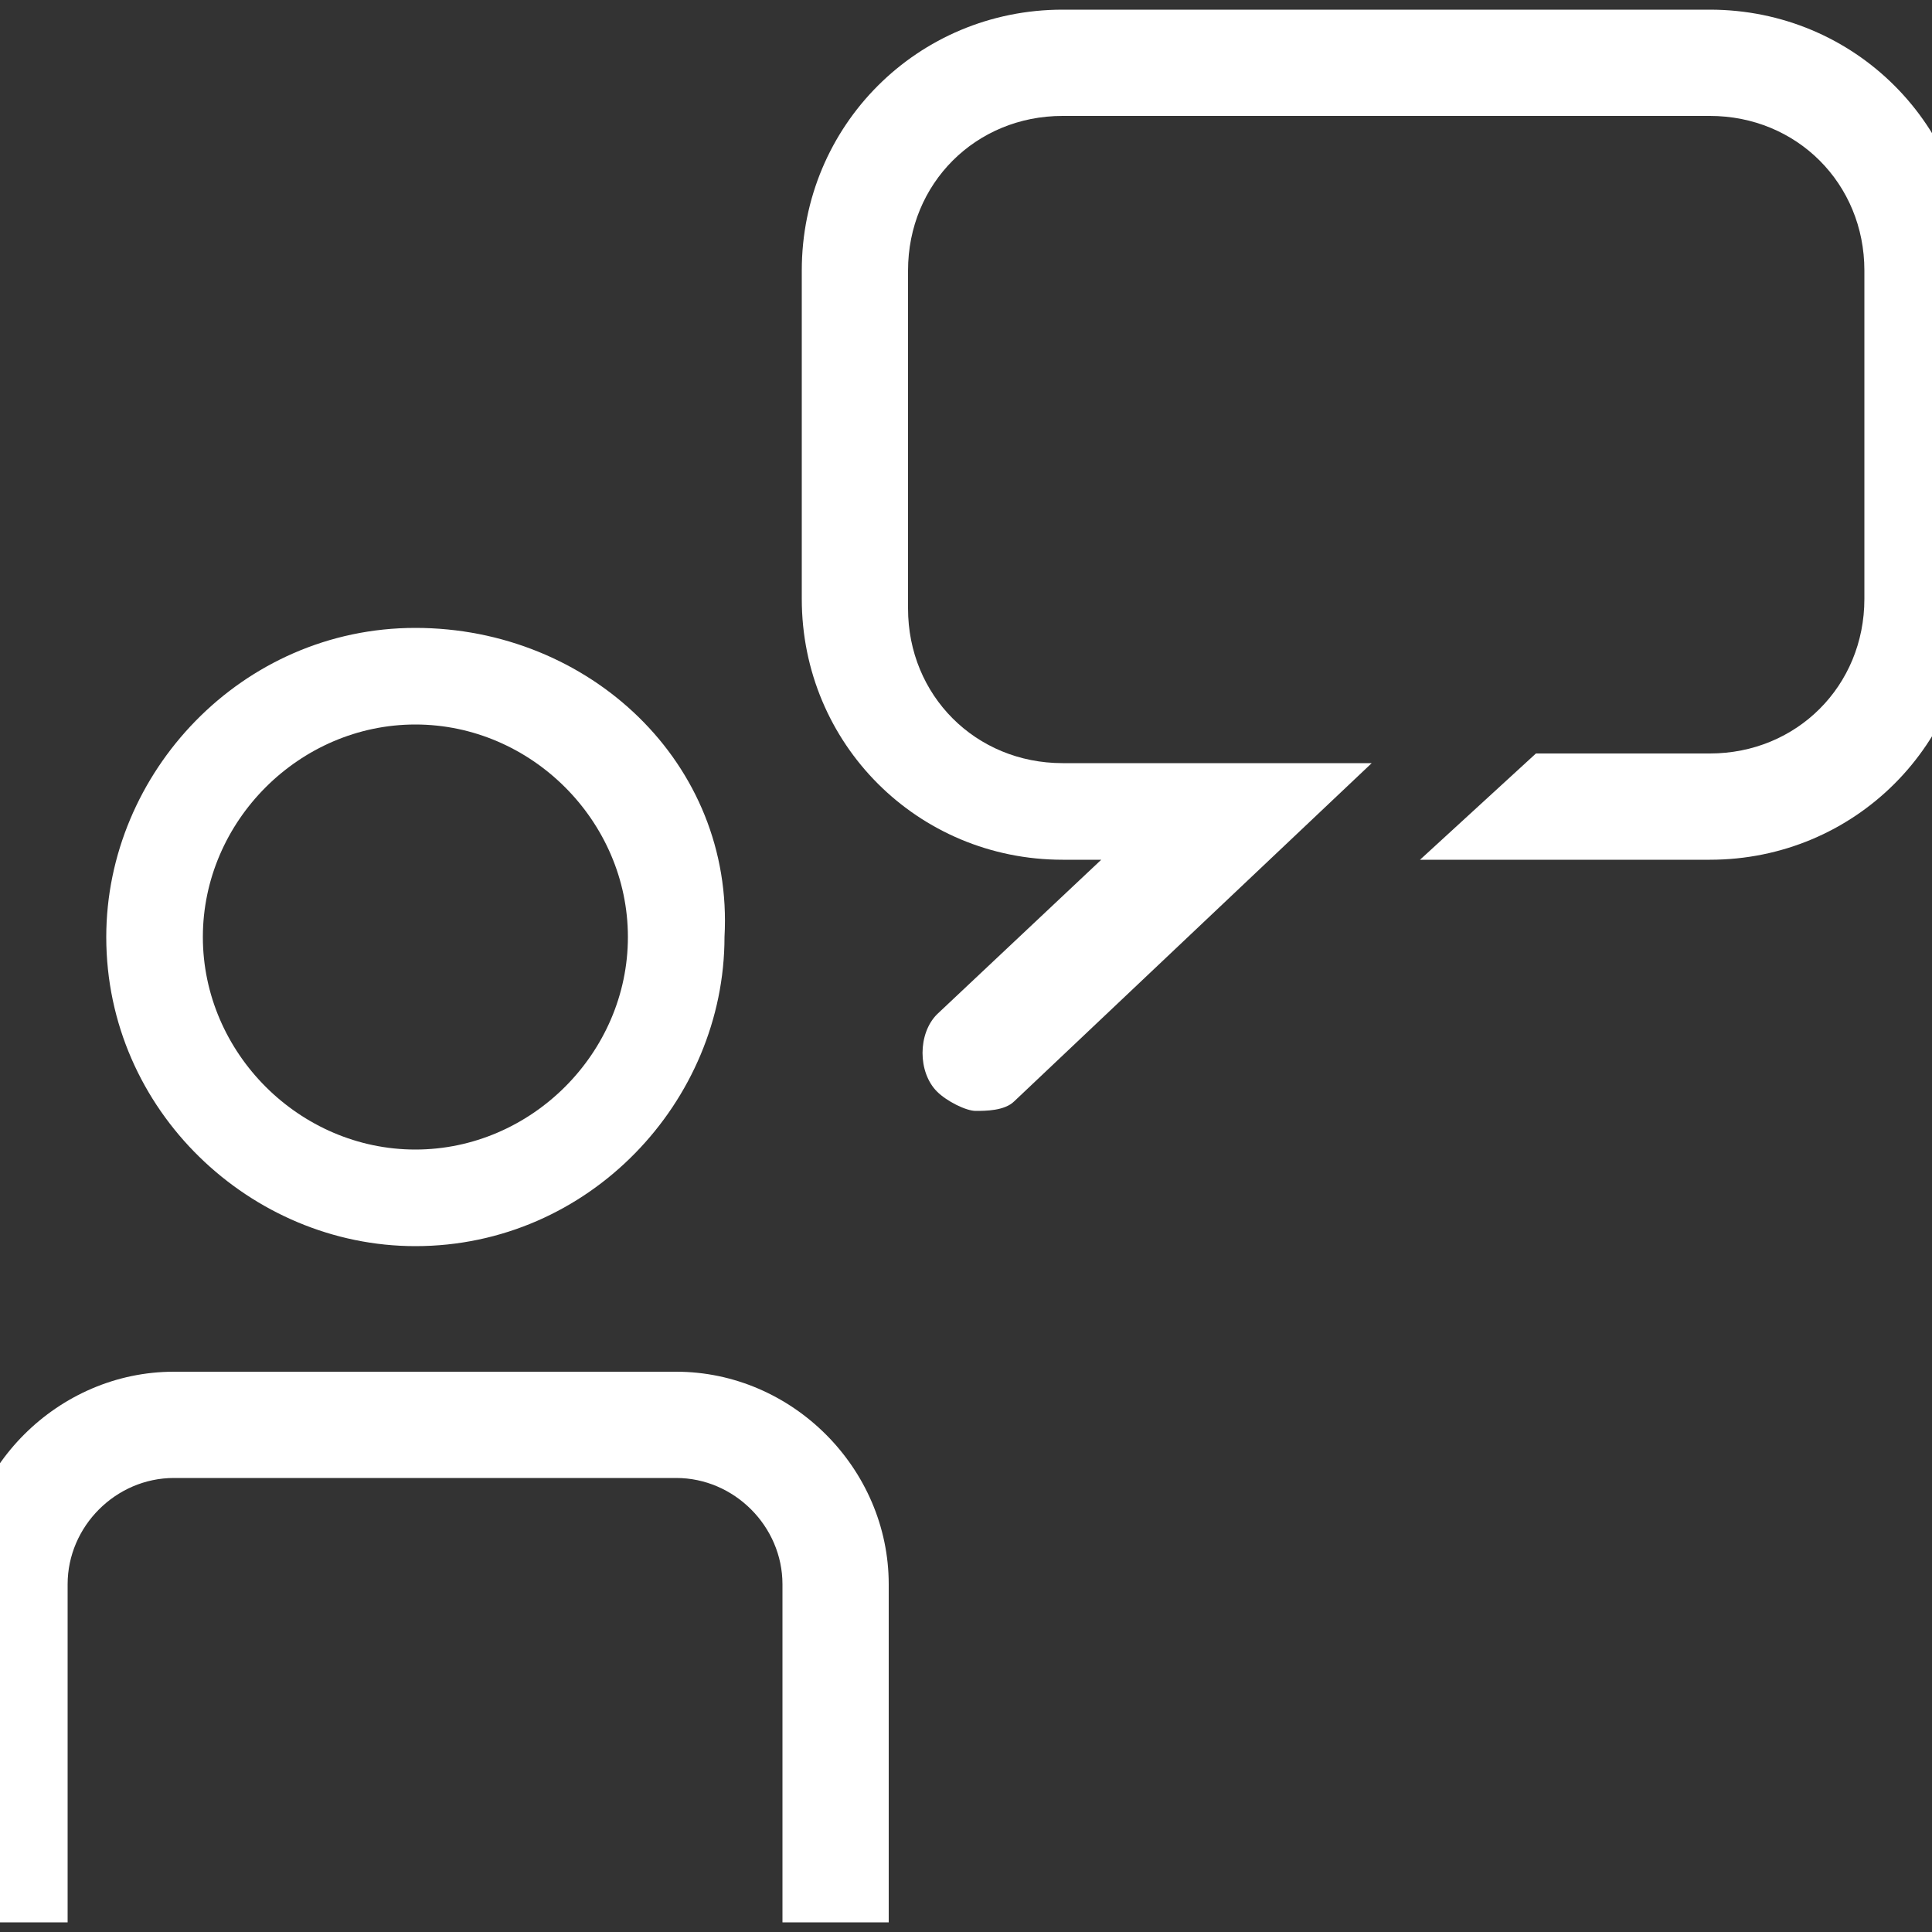 <?xml version="1.0" encoding="utf-8"?>
<!-- Generator: Adobe Illustrator 18.0.0, SVG Export Plug-In . SVG Version: 6.00 Build 0)  -->
<!DOCTYPE svg PUBLIC "-//W3C//DTD SVG 1.1//EN" "http://www.w3.org/Graphics/SVG/1.1/DTD/svg11.dtd">
<svg version="1.1" id="Calque_1" xmlns="http://www.w3.org/2000/svg" xmlns:xlink="http://www.w3.org/1999/xlink" x="0px" y="0px"
	 viewBox="0 0 20 20" enable-background="new 0 0 20 20" xml:space="preserve">
<rect x="0" y="0" width="20" height="20" fill="#333333" stroke="none"/>
<g>
	<g>
		<g>
			<path fill="#FFFFFF" d="M0.7,16.4c0-0.6,0.5-1.1,1.1-1.1H7c0.6,0,1.1,0.5,1.1,1.1v3.5h1.1v-3.5c0-1.2-1-2.2-2.2-2.2H1.8
				c-1.2,0-2.2,1-2.2,2.2v3.5h1.1V16.4z"/>
		</g>
		<path fill="#FFFFFF" d="M17.7,0.1H11c-1.5,0-2.7,1.2-2.7,2.7v3.4c0,1.5,1.2,2.7,2.7,2.7h0.4l-1.7,1.6c-0.2,0.2-0.2,0.6,0,0.8
			c0.1,0.1,0.3,0.2,0.4,0.2c0.1,0,0.3,0,0.4-0.1l3.7-3.5H11c-0.9,0-1.6-0.7-1.6-1.6V2.8c0-0.9,0.7-1.6,1.6-1.6h6.7
			c0.9,0,1.6,0.7,1.6,1.6v3.4c0,0.9-0.7,1.6-1.6,1.6h-1.8l-1.2,1.1h3c1.5,0,2.7-1.2,2.7-2.7V2.8C20.4,1.3,19.2,0.1,17.7,0.1z"/>
	</g>
	<path fill="#FFFFFF" d="M4.3,6.5c-1.8,0-3.2,1.5-3.2,3.2c0,1.8,1.5,3.2,3.2,3.2c1.8,0,3.2-1.5,3.2-3.2C7.6,7.9,6.1,6.5,4.3,6.5z
		 M4.3,11.9c-1.2,0-2.2-1-2.2-2.2c0-1.2,1-2.2,2.2-2.2s2.2,1,2.2,2.2C6.5,10.9,5.5,11.9,4.3,11.9z"/>
</g>
</svg>

